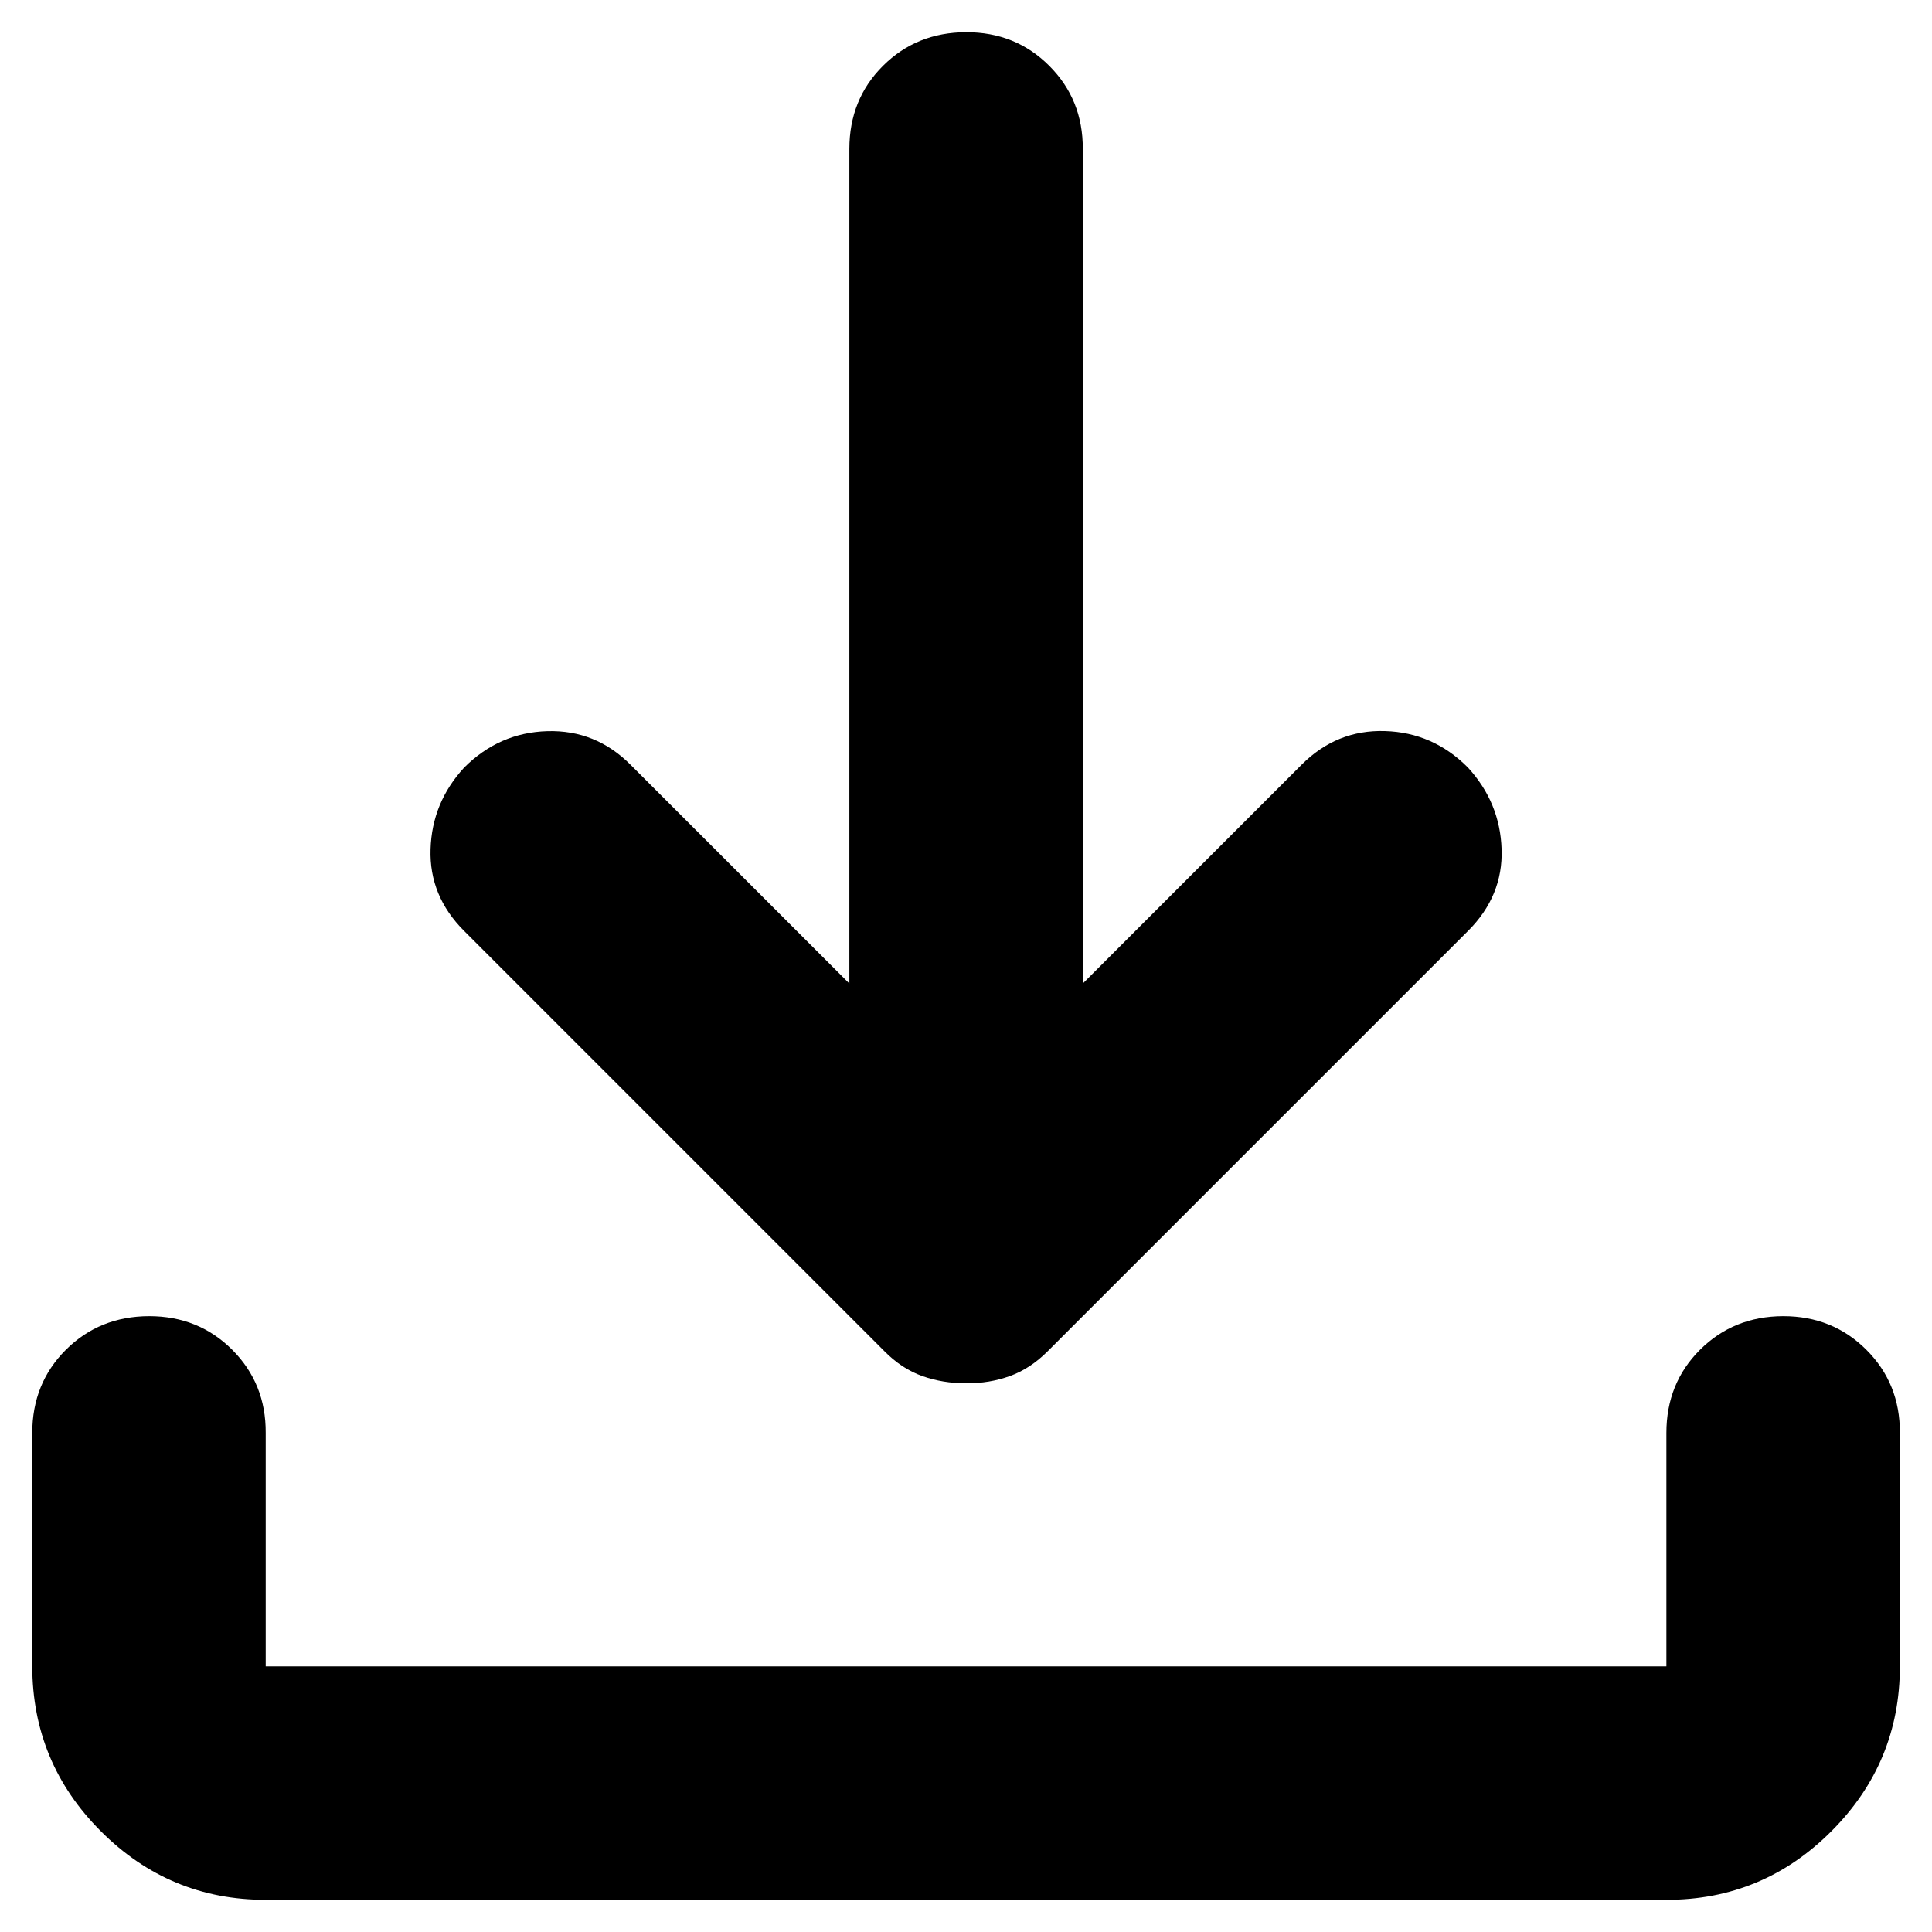 <svg width="40" height="40" viewBox="0 0 40 40" fill="none" xmlns="http://www.w3.org/2000/svg">
<path d="M20.001 28.64C19.679 28.64 19.377 28.59 19.095 28.49C18.813 28.39 18.551 28.219 18.31 27.975L9.61 19.275C9.126 18.792 8.894 18.228 8.914 17.584C8.933 16.939 9.165 16.375 9.61 15.892C10.093 15.409 10.667 15.157 11.333 15.138C11.998 15.119 12.572 15.35 13.053 15.832L17.585 20.363V3.084C17.585 2.399 17.817 1.825 18.281 1.363C18.745 0.901 19.318 0.669 20.001 0.667C20.684 0.665 21.259 0.897 21.724 1.363C22.19 1.829 22.421 2.402 22.418 3.084V20.363L26.949 15.832C27.433 15.348 28.007 15.116 28.672 15.136C29.338 15.155 29.911 15.407 30.393 15.892C30.836 16.375 31.068 16.939 31.089 17.584C31.11 18.228 30.878 18.792 30.393 19.275L21.693 27.975C21.451 28.217 21.189 28.389 20.908 28.49C20.626 28.592 20.323 28.642 20.001 28.64ZM5.501 39.334C4.172 39.334 3.035 38.861 2.089 37.915C1.143 36.969 0.67 35.831 0.668 34.5V29.667C0.668 28.982 0.9 28.409 1.364 27.946C1.828 27.484 2.402 27.252 3.085 27.25C3.768 27.249 4.342 27.481 4.808 27.946C5.273 28.412 5.505 28.985 5.501 29.667V34.5H34.501V29.667C34.501 28.982 34.733 28.409 35.197 27.946C35.661 27.484 36.235 27.252 36.918 27.25C37.601 27.249 38.175 27.481 38.641 27.946C39.107 28.412 39.338 28.985 39.335 29.667V34.5C39.335 35.83 38.862 36.968 37.916 37.915C36.97 38.862 35.832 39.335 34.501 39.334H5.501Z" fill="black"/>
</svg>
